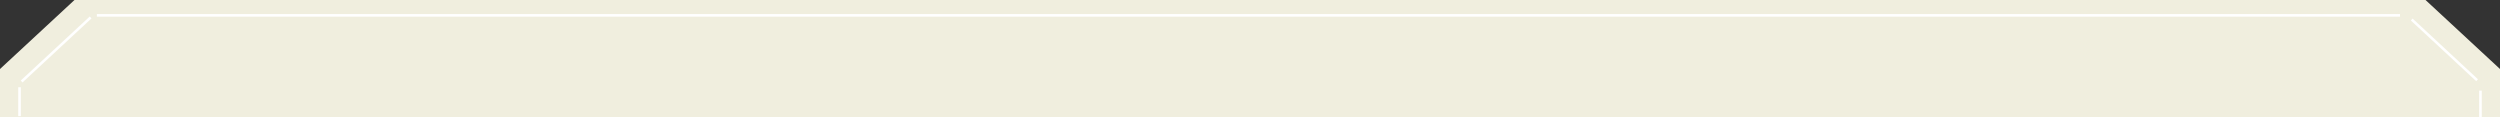 <?xml version="1.0" encoding="utf-8"?>
<!-- Generator: Adobe Illustrator 27.7.0, SVG Export Plug-In . SVG Version: 6.00 Build 0)  -->
<svg version="1.1" id="レイヤー_1" xmlns="http://www.w3.org/2000/svg" xmlns:xlink="http://www.w3.org/1999/xlink" x="0px"
	 y="0px" viewBox="0 0 960 45" style="enable-background:new 0 0 960 45;" xml:space="preserve">
<rect x="0" y="0" width="960" height="45" fill="#333333" stroke="none"/>
<style type="text/css">
	.st0{fill:#F0EEDE;}
	.st1{fill:none;stroke:#FFFFFF;stroke-miterlimit:10;}
</style>
<polygon class="st0" points="931.4,0 960,26.5 960,45 0,45 0,26.5 28.6,0 "/>
<line class="st1" x1="37.2" y1="5.9" x2="921.6" y2="5.9"/>
<line class="st1" x1="8.3" y1="31.3" x2="34.8" y2="6.7"/>
<line class="st1" x1="7.5" y1="44.6" x2="7.5" y2="33.5"/>
<line class="st1" x1="952.5" y1="34.8" x2="952.5" y2="45"/>
<line class="st1" x1="926.1" y1="7.5" x2="951.2" y2="30.8"/>
</svg>
